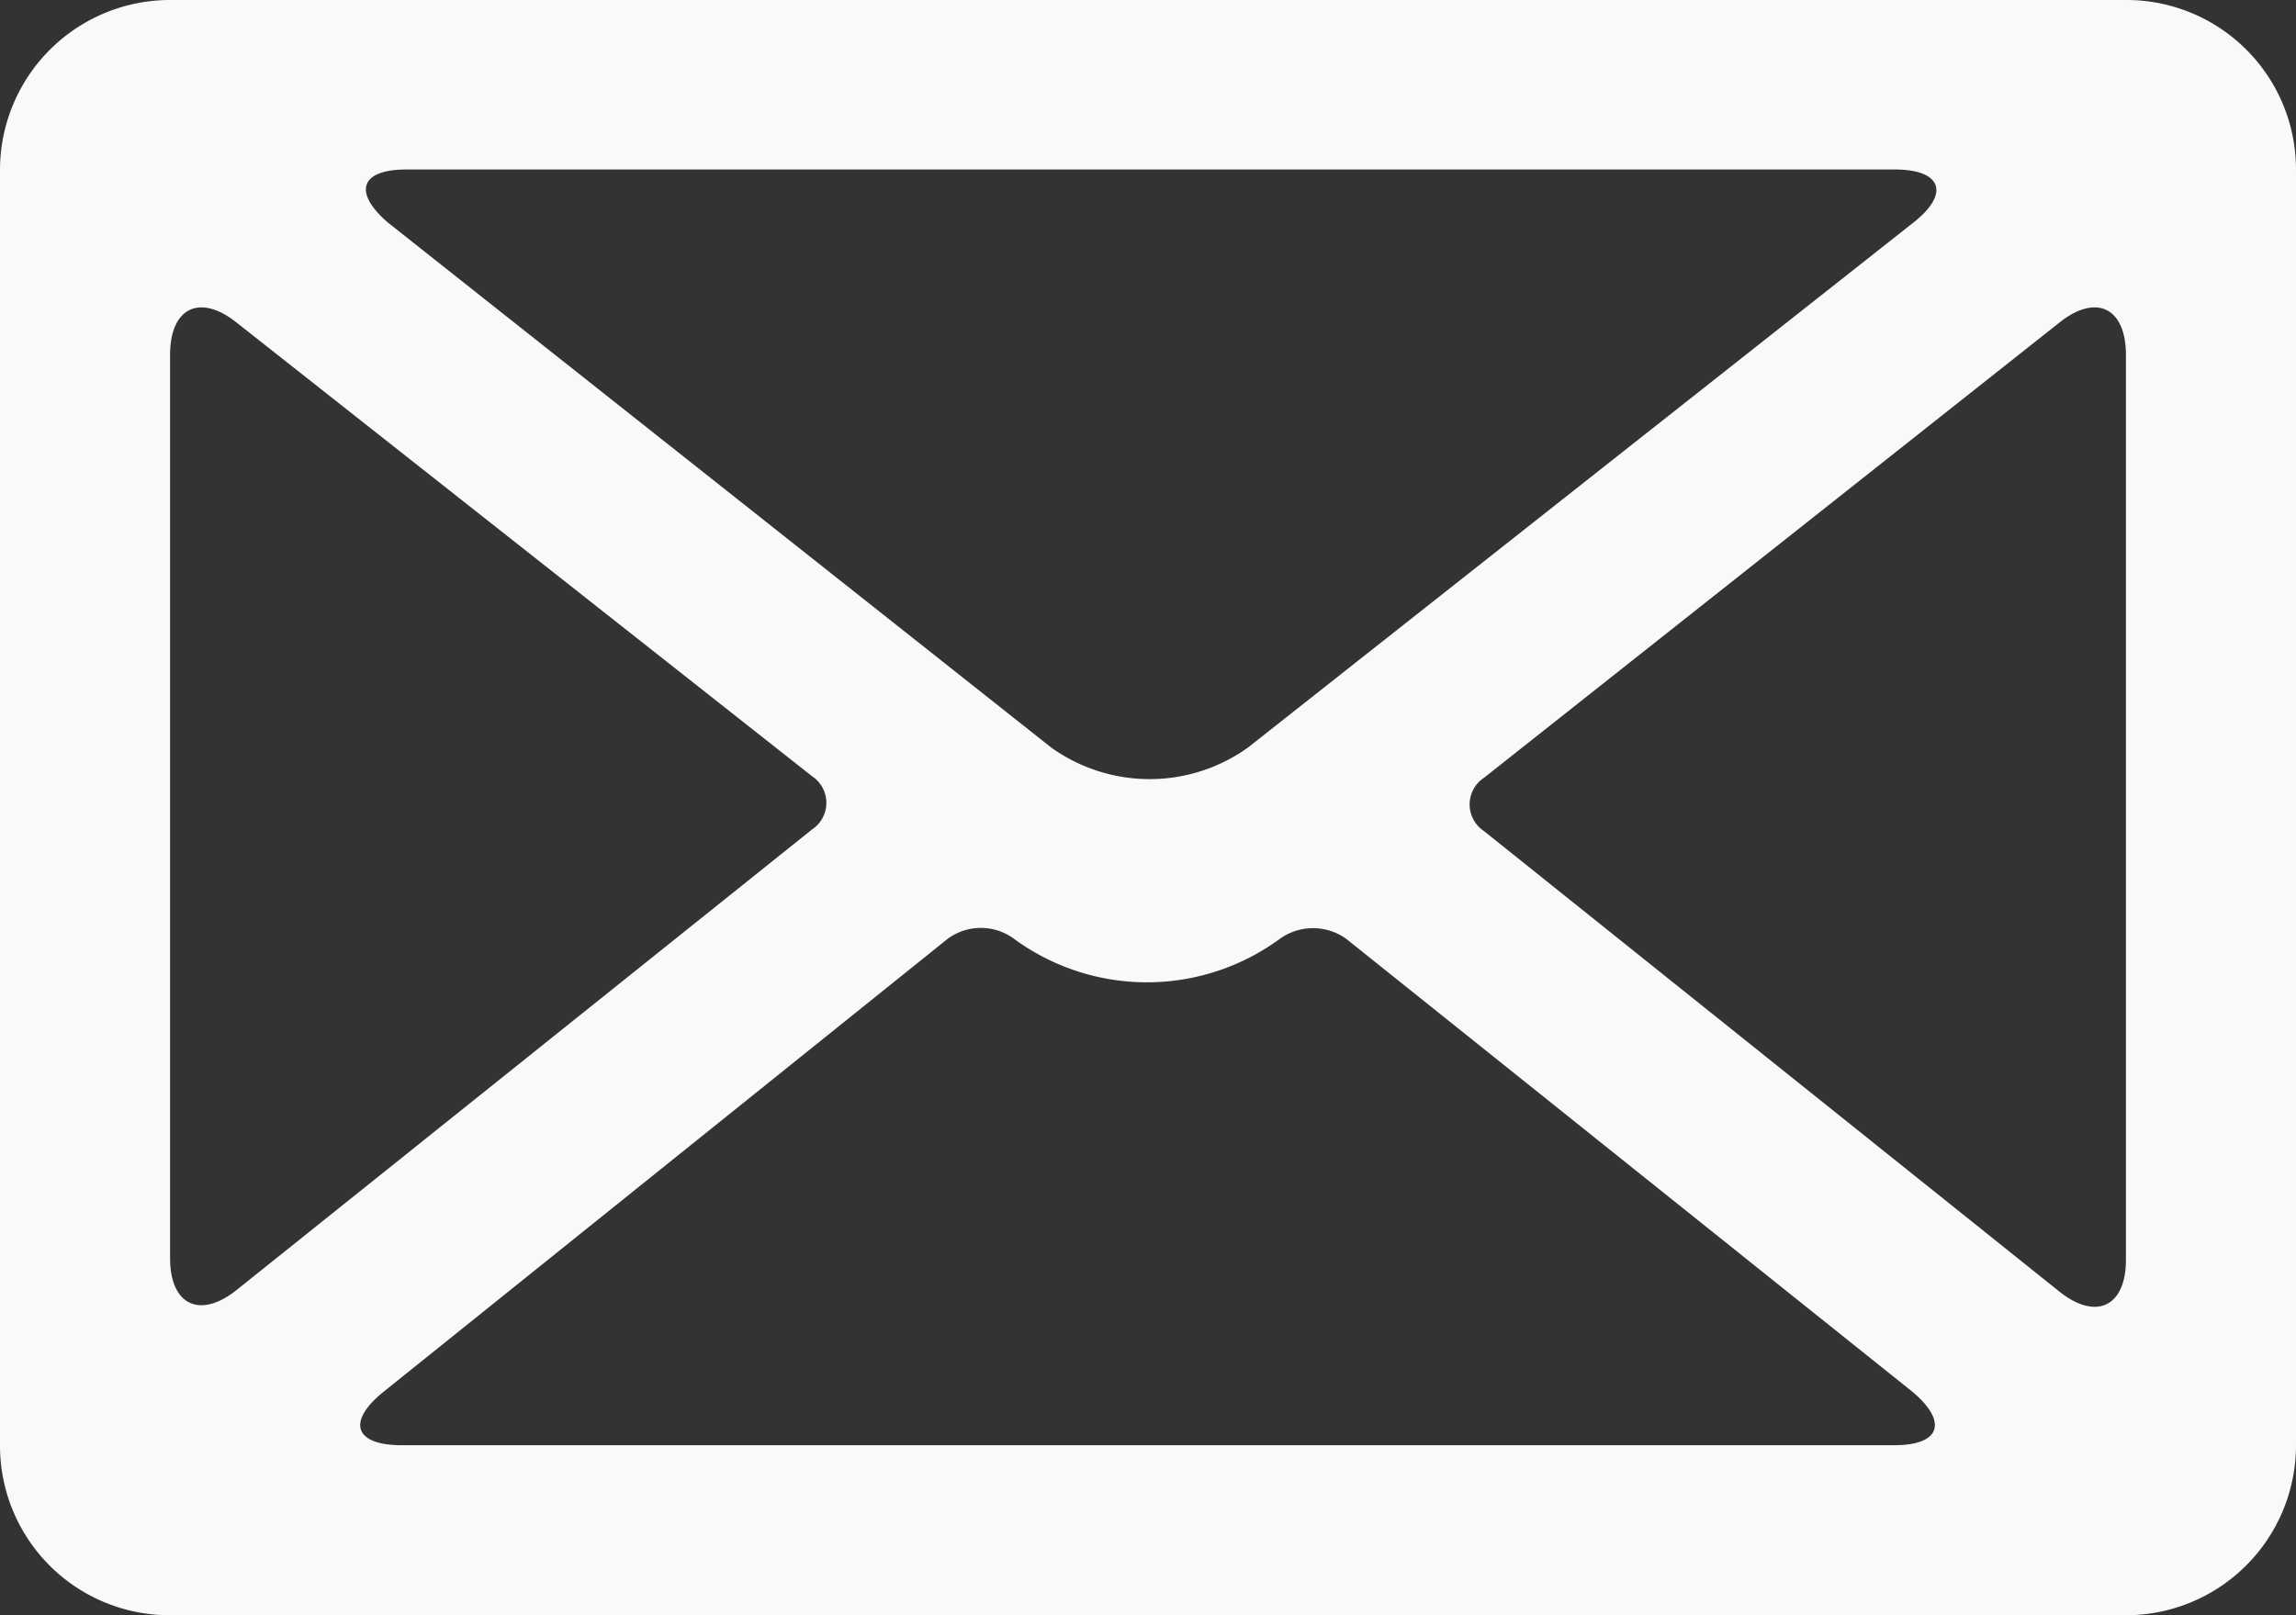 <?xml version="1.0" encoding="UTF-8"?> <svg xmlns="http://www.w3.org/2000/svg" viewBox="0 0 43.2 30.4"><rect x="0" y="0" width="43.2" height="30.4" fill="#333333" stroke="none"/><defs><style>.cls-1{fill:#f9f9f9;}</style></defs><title>envelloppe</title><g id="Calque_2" data-name="Calque 2"><g id="Calque_1-2" data-name="Calque 1"><path class="cls-1" d="M40,0A3.19,3.19,0,0,1,43.2,3.2v24A3.2,3.2,0,0,1,40,30.4H3.19A3.19,3.19,0,0,1,0,27.2V3.2A3.2,3.2,0,0,1,3.19,0ZM3.2,6.68v17c0,.88.56,1.15,1.25.6l10.83-8.67a.6.6,0,0,0,0-1L4.45,6.07C3.76,5.52,3.2,5.79,3.2,6.68Zm36.8,17v-17c0-.89-.56-1.16-1.25-.61L27.92,14.64a.6.6,0,0,0,0,1l10.83,8.67C39.44,24.86,40,24.59,40,23.71ZM7.56,27.2H35.64c.89,0,1-.45.35-1L25.33,17.67a1.07,1.07,0,0,0-1.25,0l0,0a4.23,4.23,0,0,1-5,0l0,0a1.05,1.05,0,0,0-1.25,0L7.21,26.2C6.52,26.76,6.67,27.2,7.56,27.2ZM23.48,14.07,36,4.19c.7-.55.53-1-.35-1h-28c-.89,0-1,.44-.35,1l12.48,9.88A3.18,3.18,0,0,0,23.48,14.07Z"></path></g></g></svg> 